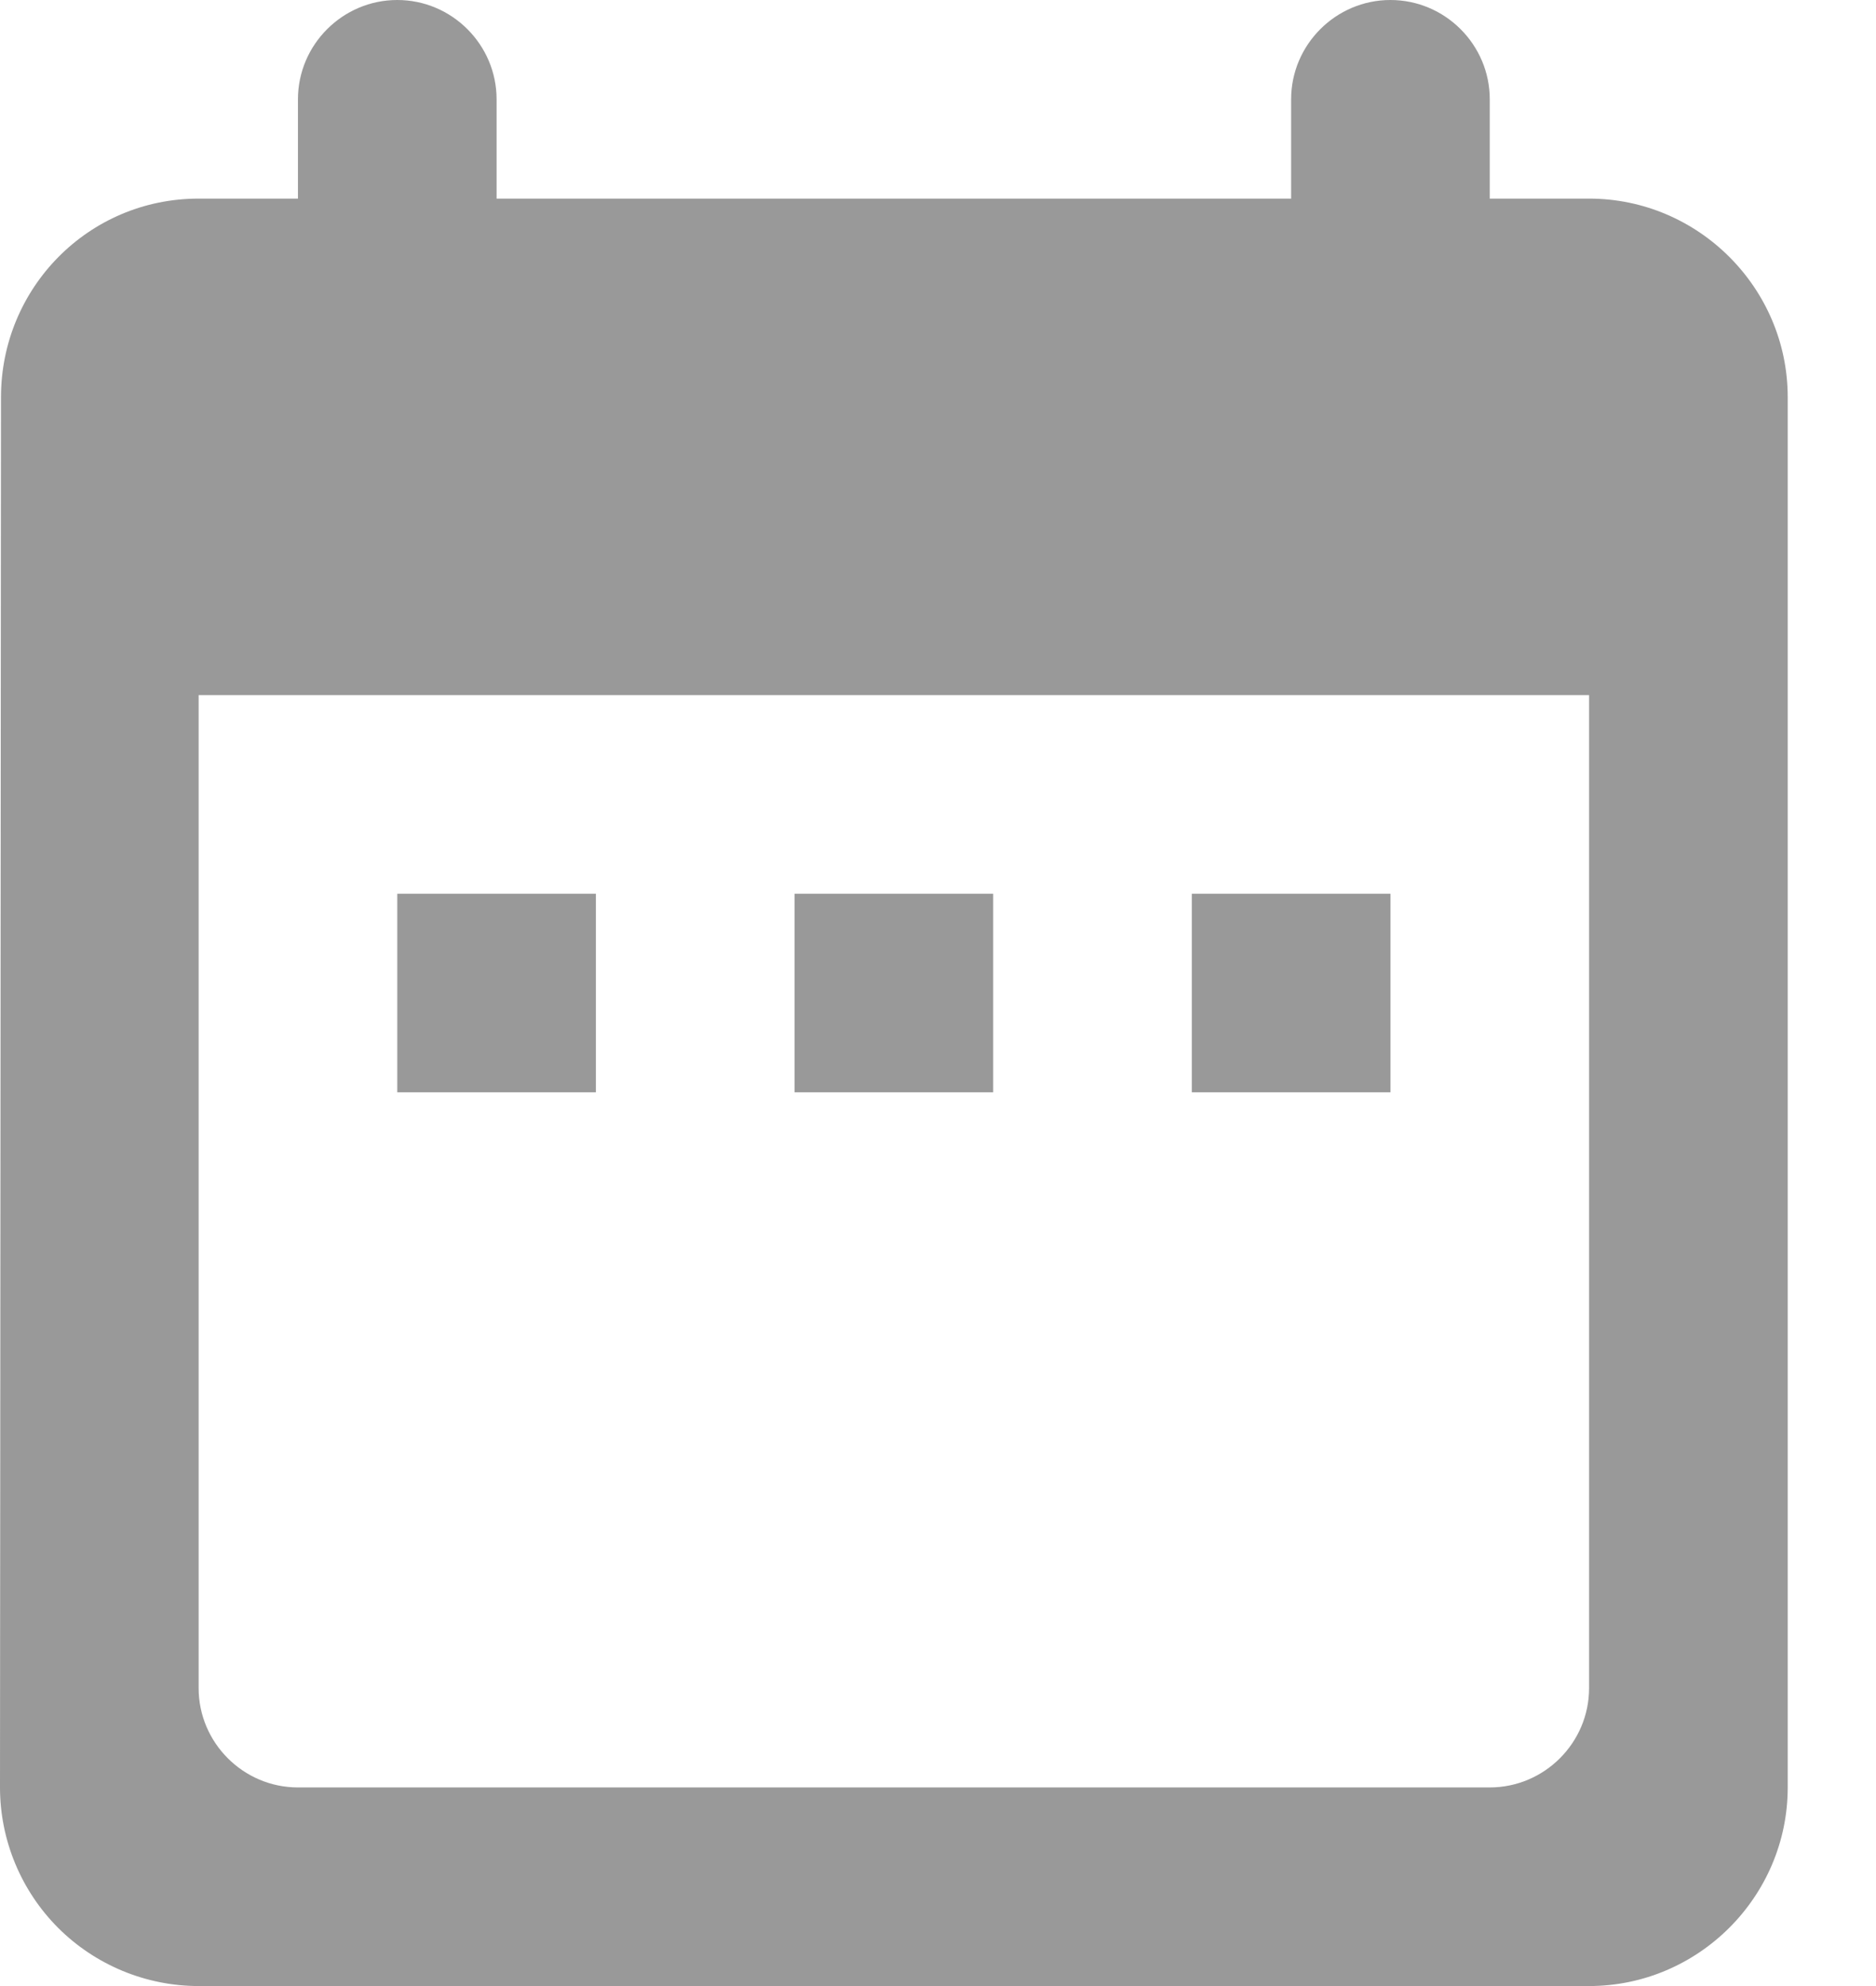 <svg width="17" height="18" viewBox="0 0 17 18" fill="none" xmlns="http://www.w3.org/2000/svg">
<path d="M14.4 1.8H13.5V0.9C13.5 0.405 13.095 0 12.6 0C12.105 0 11.7 0.405 11.7 0.9V1.8H4.5V0.9C4.5 0.405 4.095 0 3.6 0C3.105 0 2.7 0.405 2.7 0.9V1.8H1.8C0.801 1.8 0.009 2.61 0.009 3.6L0 16.2C0 16.677 0.19 17.135 0.527 17.473C0.865 17.81 1.323 18 1.8 18H14.4C15.39 18 16.2 17.19 16.2 16.2V3.6C16.2 2.61 15.39 1.8 14.4 1.8ZM14.4 15.3C14.4 15.795 13.995 16.2 13.5 16.2H2.7C2.205 16.2 1.8 15.795 1.8 15.3V6.3H14.4V15.3ZM3.6 8.1H5.4V9.9H3.6V8.1ZM7.2 8.1H9V9.9H7.2V8.1ZM10.8 8.1H12.6V9.9H10.8V8.1Z" fill="black" fill-opacity="0.4"/>
</svg>
